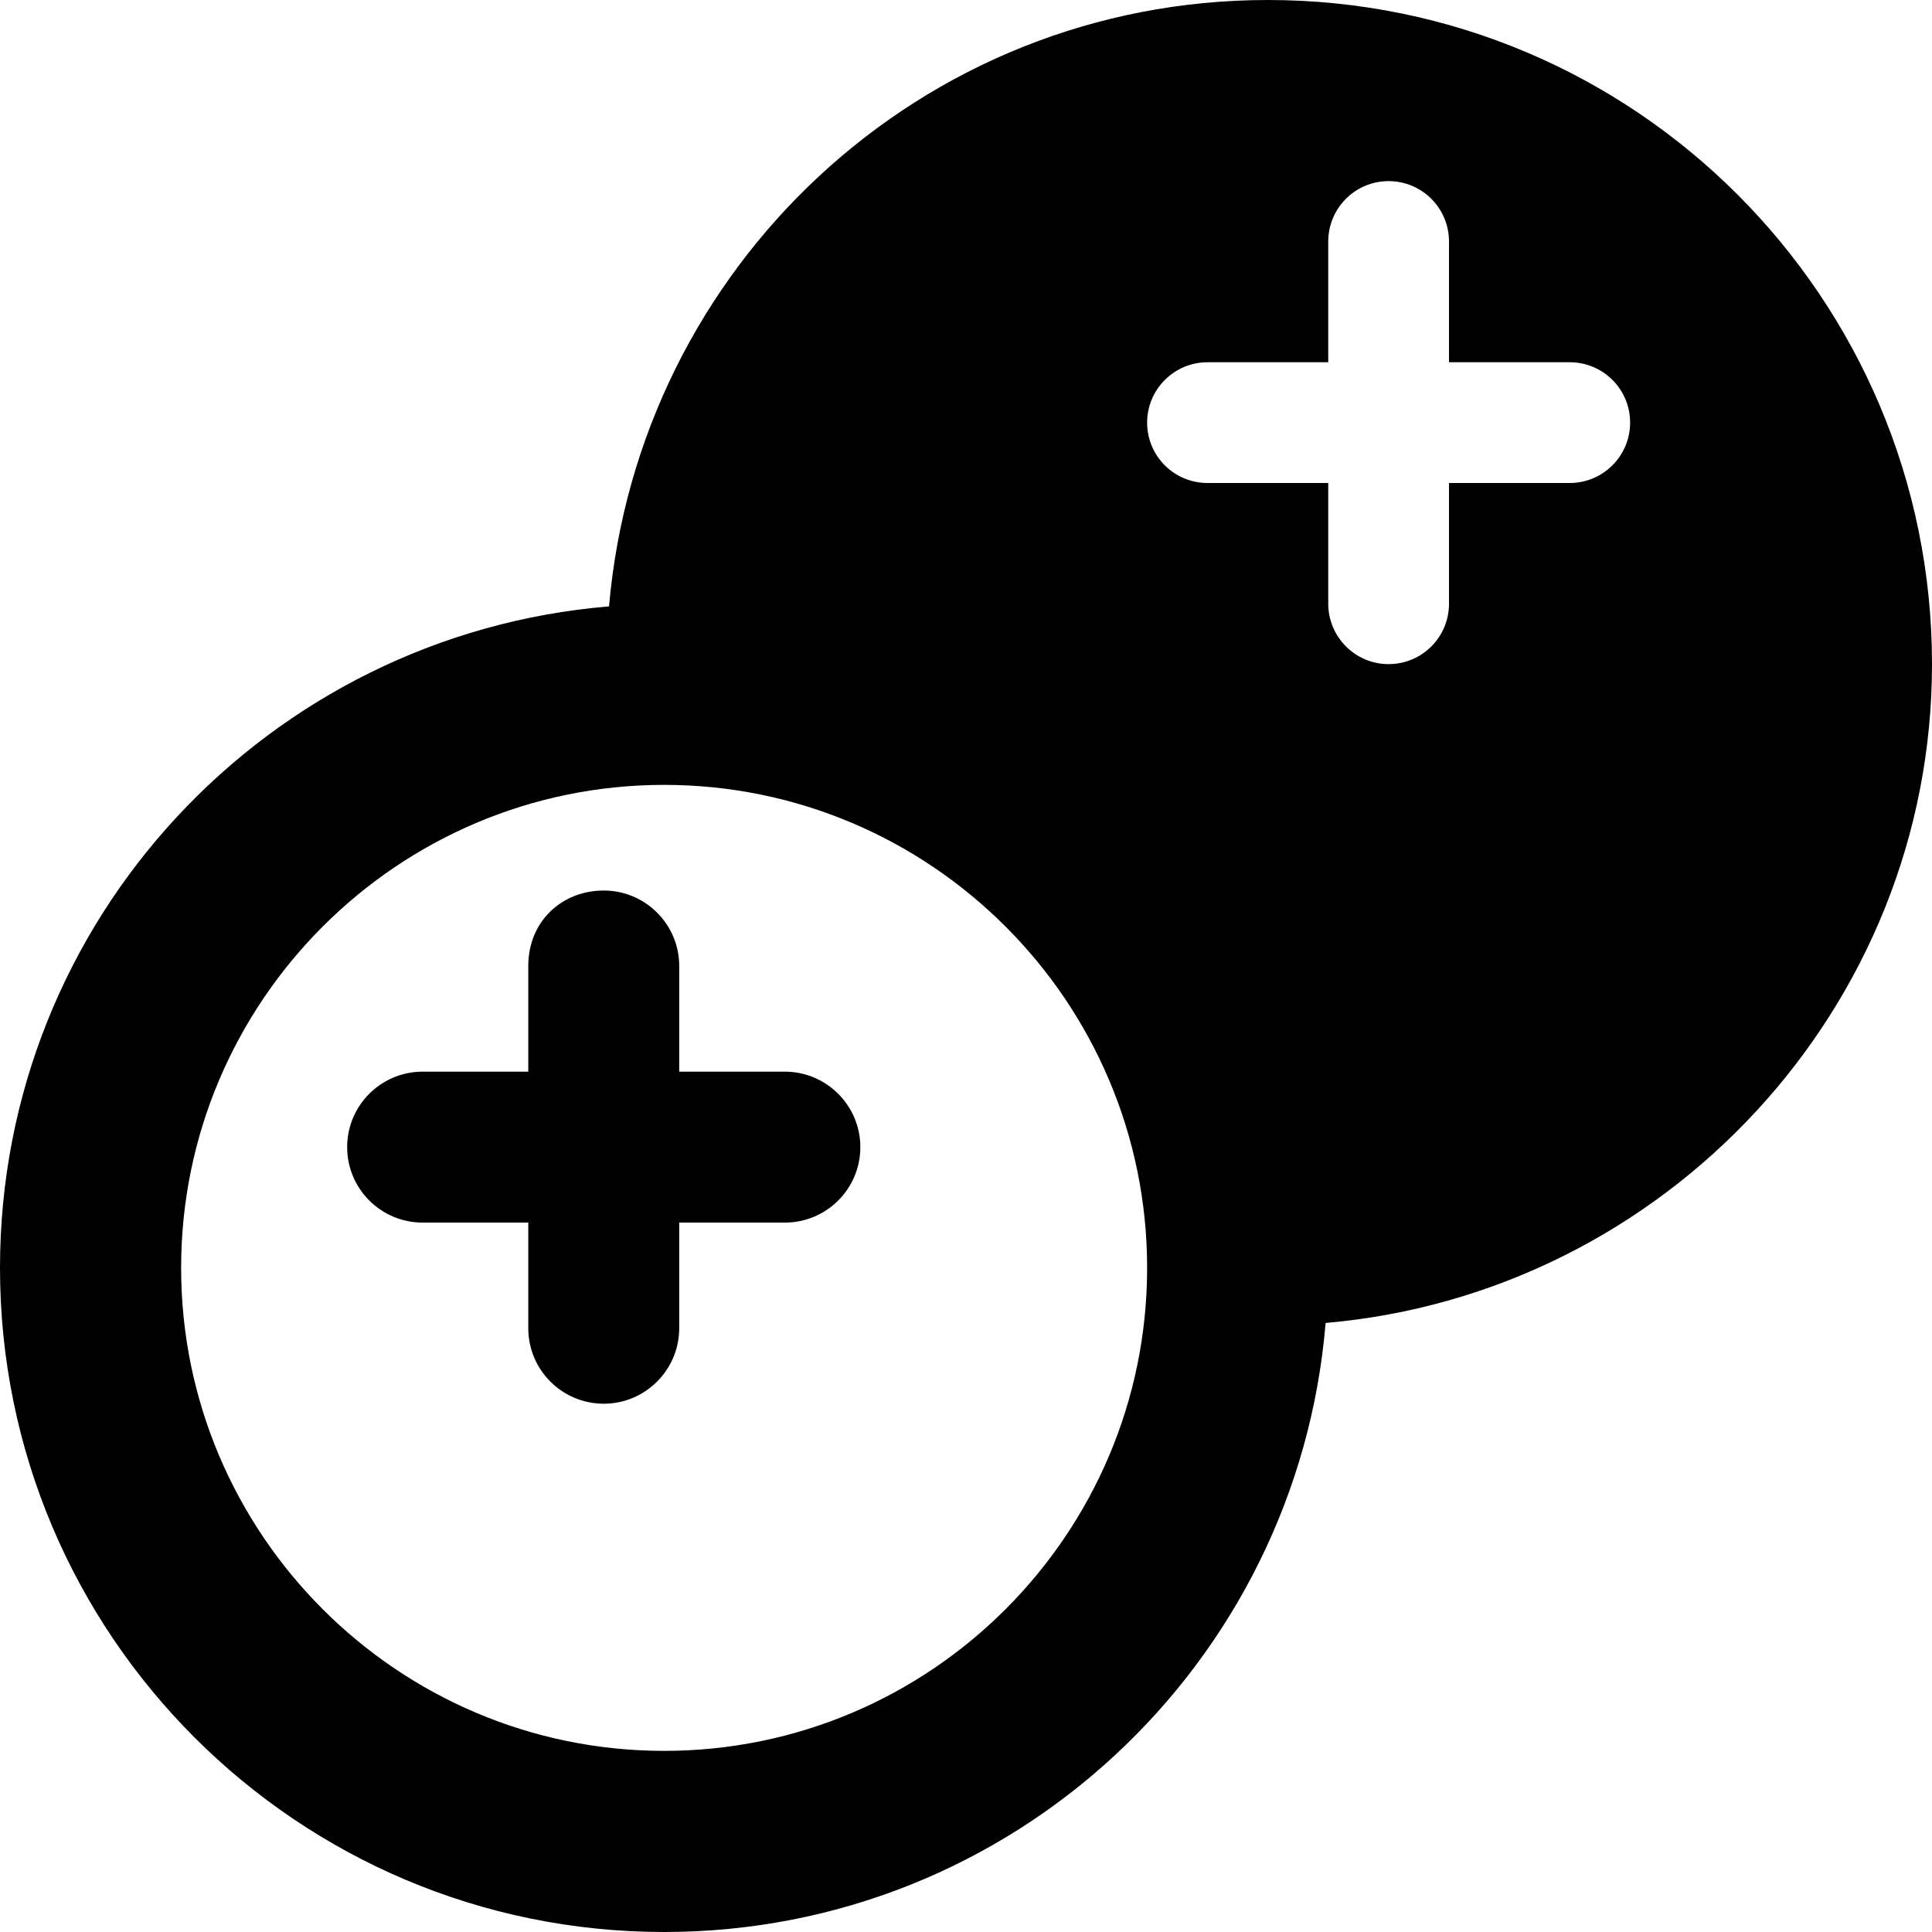 <svg xmlns="http://www.w3.org/2000/svg" viewBox="0 0 512 512"><!--! Font Awesome Pro 6.1.1 by @fontawesome - https://fontawesome.com License - https://fontawesome.com/license (Commercial License) Copyright 2022 Fonticons, Inc. --><path d="M208 284H180V256c0-11.05-8.969-20-20-20S140 244.1 140 256v28H112c-11.03 0-20 8.953-20 20s8.969 20 20 20h28V352c0 11.05 8.969 20 20 20S180 363 180 352v-28H208c11.03 0 20-8.953 20-20S219 284 208 284zM336 0C244 0 169.2 70.78 161.4 160.7C71.05 168.2 0 243.7 0 336C0 433.2 78.8 512 176 512c92.28 0 167.8-71.05 175.3-161.4C441.2 342.8 512 267.1 512 176C512 78.8 433.2 0 336 0zM176 464c-70.58 0-128-57.42-128-128s57.42-128 128-128s128 57.42 128 128S246.6 464 176 464zM416 128h-32v32c0 8.844-7.156 16-16 16S352 168.8 352 160V128h-32c-8.844 0-16-7.156-16-16S311.2 96 320 96h32V64c0-8.844 7.156-16 16-16S384 55.16 384 64v32h32c8.844 0 16 7.156 16 16S424.8 128 416 128z"/></svg>